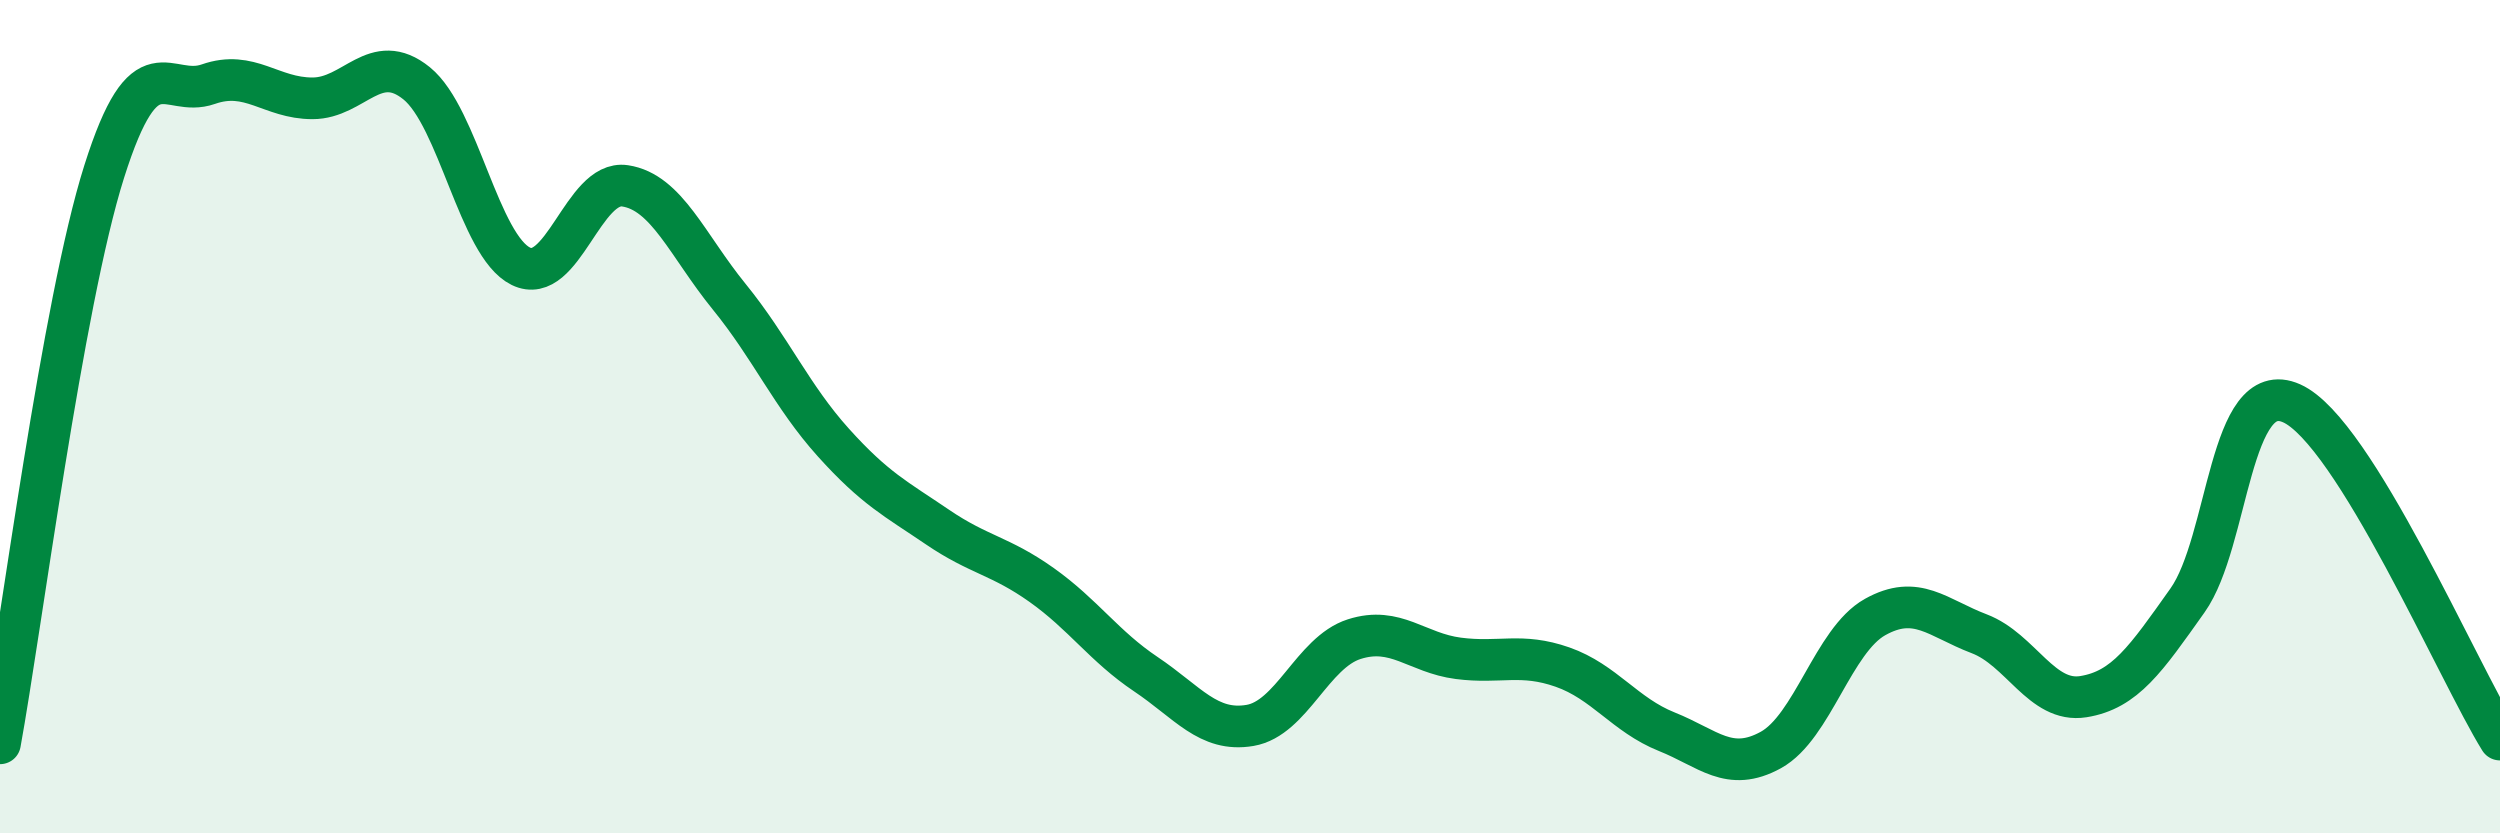 
    <svg width="60" height="20" viewBox="0 0 60 20" xmlns="http://www.w3.org/2000/svg">
      <path
        d="M 0,17.84 C 0.5,15.1 1.5,7.28 2.5,4.12 C 3.5,0.96 4,2.37 5,2.02 C 6,1.67 6.5,2.36 7.5,2.36 C 8.5,2.36 9,1.19 10,2 C 11,2.81 11.5,5.9 12.5,6.39 C 13.5,6.88 14,4.31 15,4.46 C 16,4.61 16.5,5.89 17.5,7.12 C 18.5,8.35 19,9.51 20,10.62 C 21,11.73 21.5,11.97 22.5,12.65 C 23.5,13.33 24,13.33 25,14.04 C 26,14.75 26.5,15.51 27.5,16.18 C 28.5,16.85 29,17.58 30,17.41 C 31,17.24 31.5,15.66 32.5,15.34 C 33.5,15.02 34,15.67 35,15.8 C 36,15.93 36.5,15.66 37.5,16.01 C 38.5,16.36 39,17.16 40,17.56 C 41,17.96 41.5,18.55 42.5,18 C 43.5,17.45 44,15.37 45,14.81 C 46,14.25 46.5,14.83 47.5,15.21 C 48.5,15.59 49,16.88 50,16.72 C 51,16.56 51.5,15.82 52.5,14.41 C 53.5,13 53.5,9.01 55,9.68 C 56.5,10.35 59,16.14 60,17.75L60 20L0 20Z"
        fill="#008740"
        opacity="0.1"
        stroke-linecap="round"
        stroke-linejoin="round"
      />
      <path
        d="M 0,17.84 C 0.5,15.1 1.5,7.28 2.5,4.12 C 3.5,0.96 4,2.37 5,2.02 C 6,1.67 6.5,2.36 7.5,2.36 C 8.5,2.36 9,1.19 10,2 C 11,2.81 11.5,5.9 12.5,6.39 C 13.5,6.88 14,4.31 15,4.46 C 16,4.61 16.5,5.89 17.5,7.12 C 18.5,8.35 19,9.51 20,10.62 C 21,11.73 21.5,11.97 22.5,12.65 C 23.5,13.33 24,13.33 25,14.04 C 26,14.75 26.5,15.51 27.5,16.18 C 28.5,16.85 29,17.58 30,17.41 C 31,17.24 31.5,15.66 32.5,15.34 C 33.5,15.02 34,15.67 35,15.8 C 36,15.93 36.5,15.66 37.5,16.01 C 38.5,16.36 39,17.16 40,17.56 C 41,17.96 41.5,18.55 42.5,18 C 43.5,17.45 44,15.37 45,14.81 C 46,14.25 46.5,14.83 47.5,15.21 C 48.5,15.59 49,16.88 50,16.72 C 51,16.56 51.5,15.82 52.5,14.41 C 53.5,13 53.5,9.01 55,9.68 C 56.5,10.35 59,16.14 60,17.75"
        stroke="#008740"
        stroke-width="1"
        fill="none"
        stroke-linecap="round"
        stroke-linejoin="round"
      />
    </svg>
  